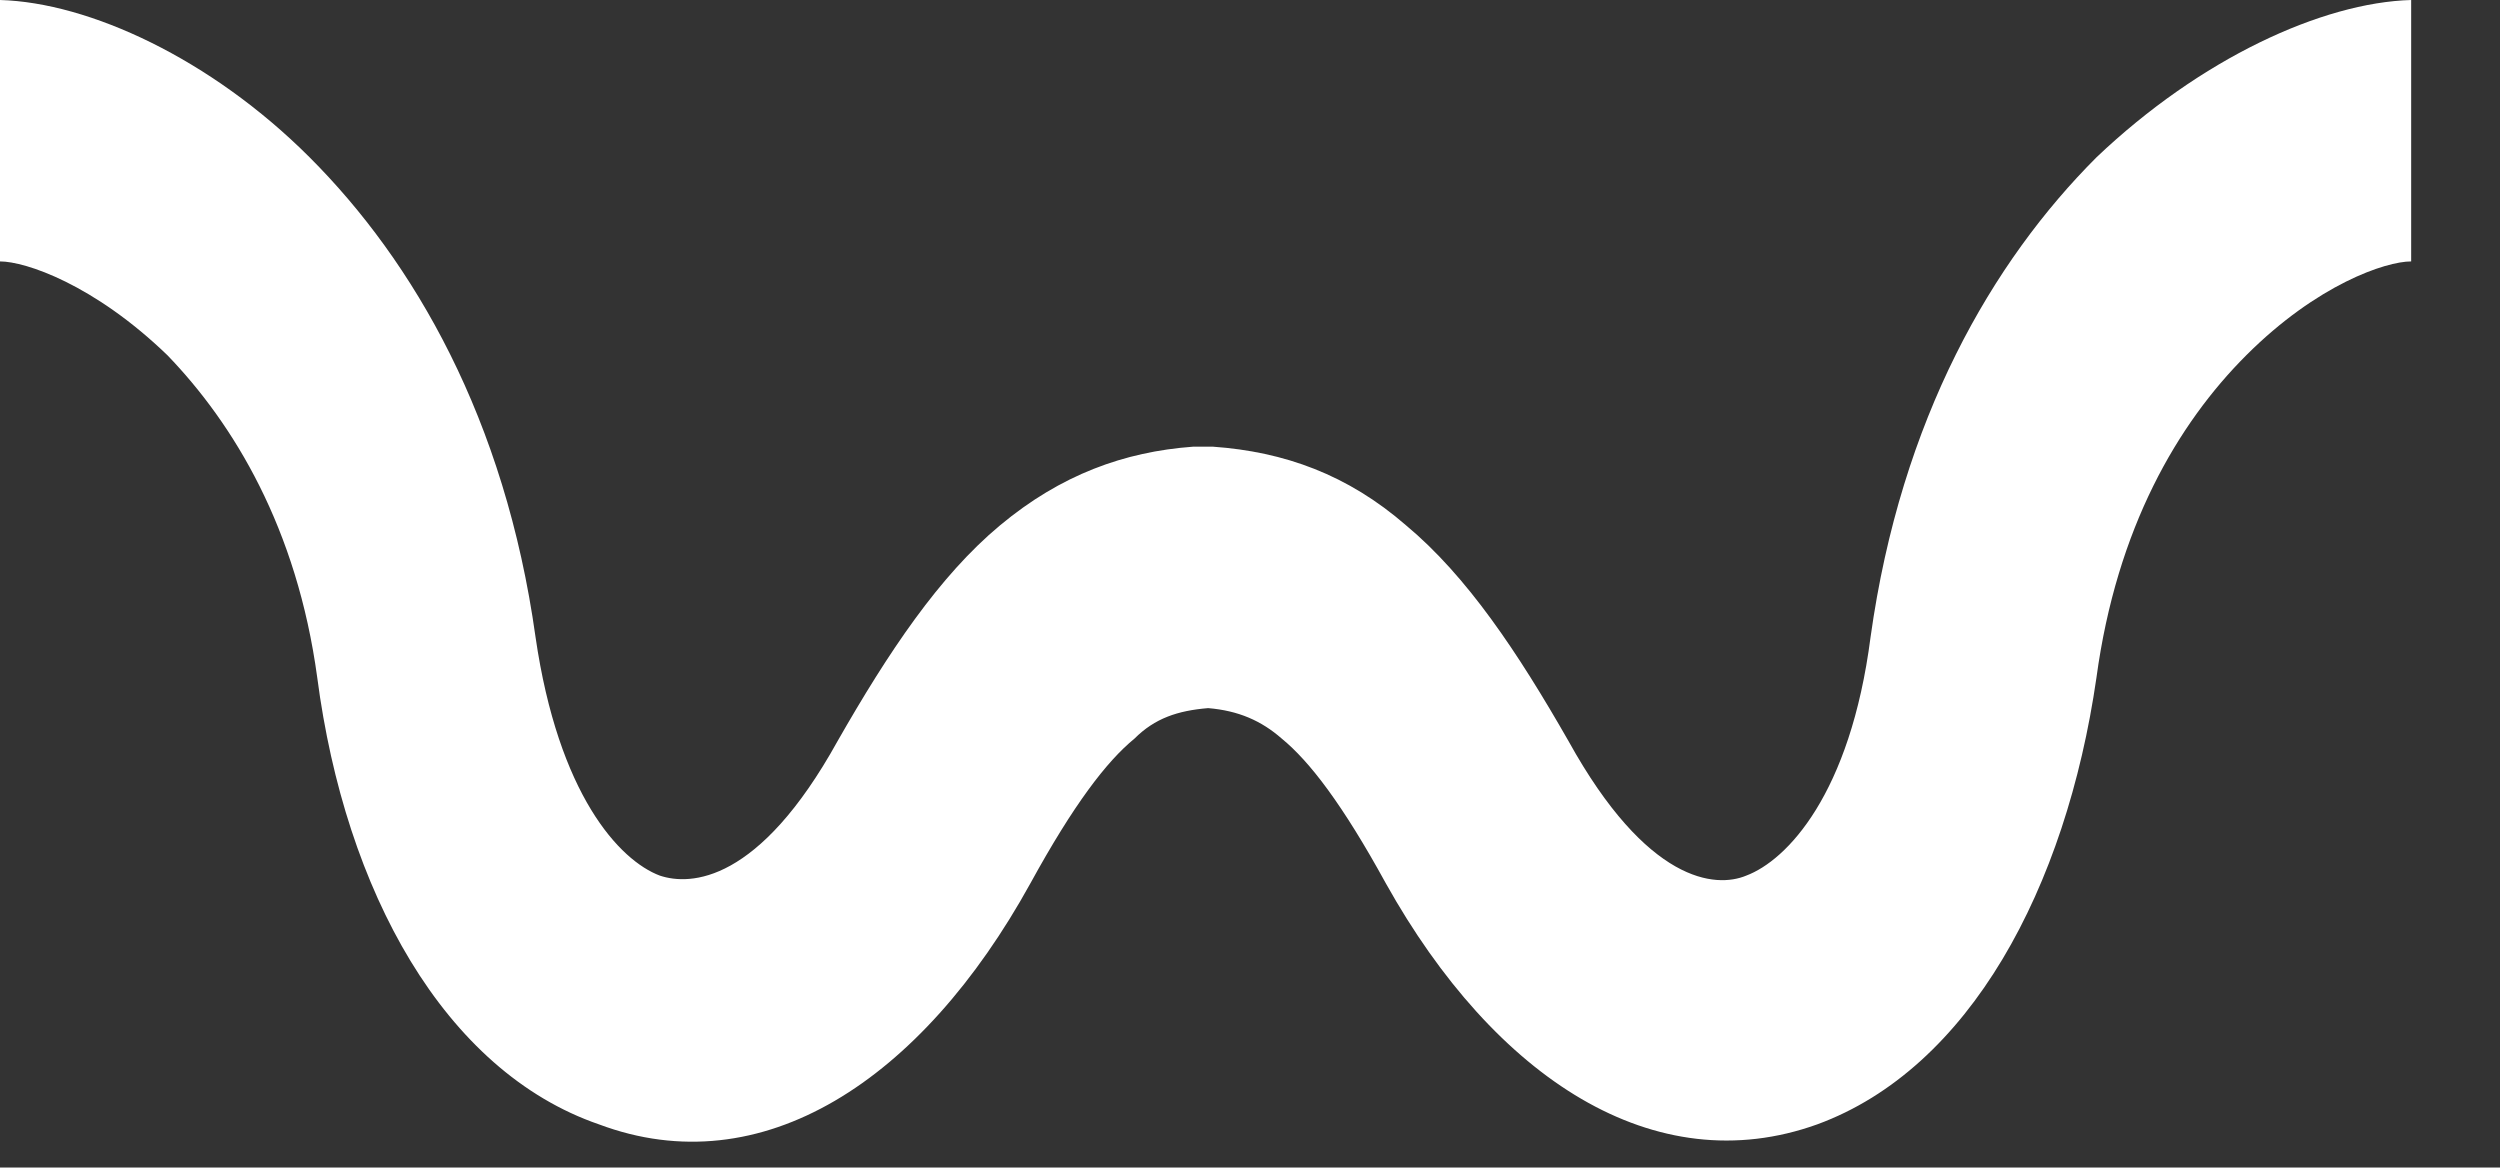 <?xml version="1.0" encoding="utf-8"?>
<!-- Generator: Adobe Illustrator 28.0.0, SVG Export Plug-In . SVG Version: 6.00 Build 0)  -->
<svg version="1.1" id="Layer_1" xmlns="http://www.w3.org/2000/svg" xmlns:xlink="http://www.w3.org/1999/xlink" x="0px" y="0px"
	 viewBox="0 0 98.5 46" style="enable-background:new 0 0 98.5 46;" xml:space="preserve">
<rect x="0" y="0" width="98.5" height="46" fill="#333333" stroke="none"/>
<style type="text/css">
	.st0{fill:#FFFFFF;}
</style>
<path class="st0" d="M12.5,26.7c-0.8-5.9-3.3-10-5.9-12.7C3.7,11.2,1,10.3,0,10.3V0c3.5,0.1,8.3,2.3,12.2,6.2
	c4.1,4.1,7.7,10.3,8.9,18.9c0.9,6.2,3.3,8.8,4.9,9.4c1.2,0.4,3.9,0.3,7-5.3c2-3.5,4-6.5,6.4-8.5s4.9-2.9,7.6-3.1l0,0
	c0.1,0,0.2,0,0.4,0c0.1,0,0.2,0,0.4,0l0,0c2.8,0.2,5.3,1.1,7.6,3.1c2.4,2,4.4,5,6.4,8.5c3.1,5.6,5.8,5.8,7,5.3
	c1.6-0.6,4.1-3.2,4.9-9.4c1.2-8.6,4.8-14.8,8.9-18.9C86.7,2.3,91.5,0.1,95,0v10.3c-1,0-3.7,0.9-6.5,3.7c-2.7,2.7-5.1,6.8-5.9,12.7
	c-1.2,8.3-5,15.4-11,17.6c-6.4,2.3-12.7-1.8-17-9.5c-1.7-3.1-3-4.8-4.1-5.7c-0.8-0.7-1.7-1.1-2.9-1.2c-1.2,0.1-2.1,0.4-2.9,1.2
	c-1.1,0.9-2.4,2.6-4.1,5.7c-4.3,7.8-10.6,11.9-17,9.5C17.5,42.2,13.6,35.1,12.5,26.7z"/>
</svg>
